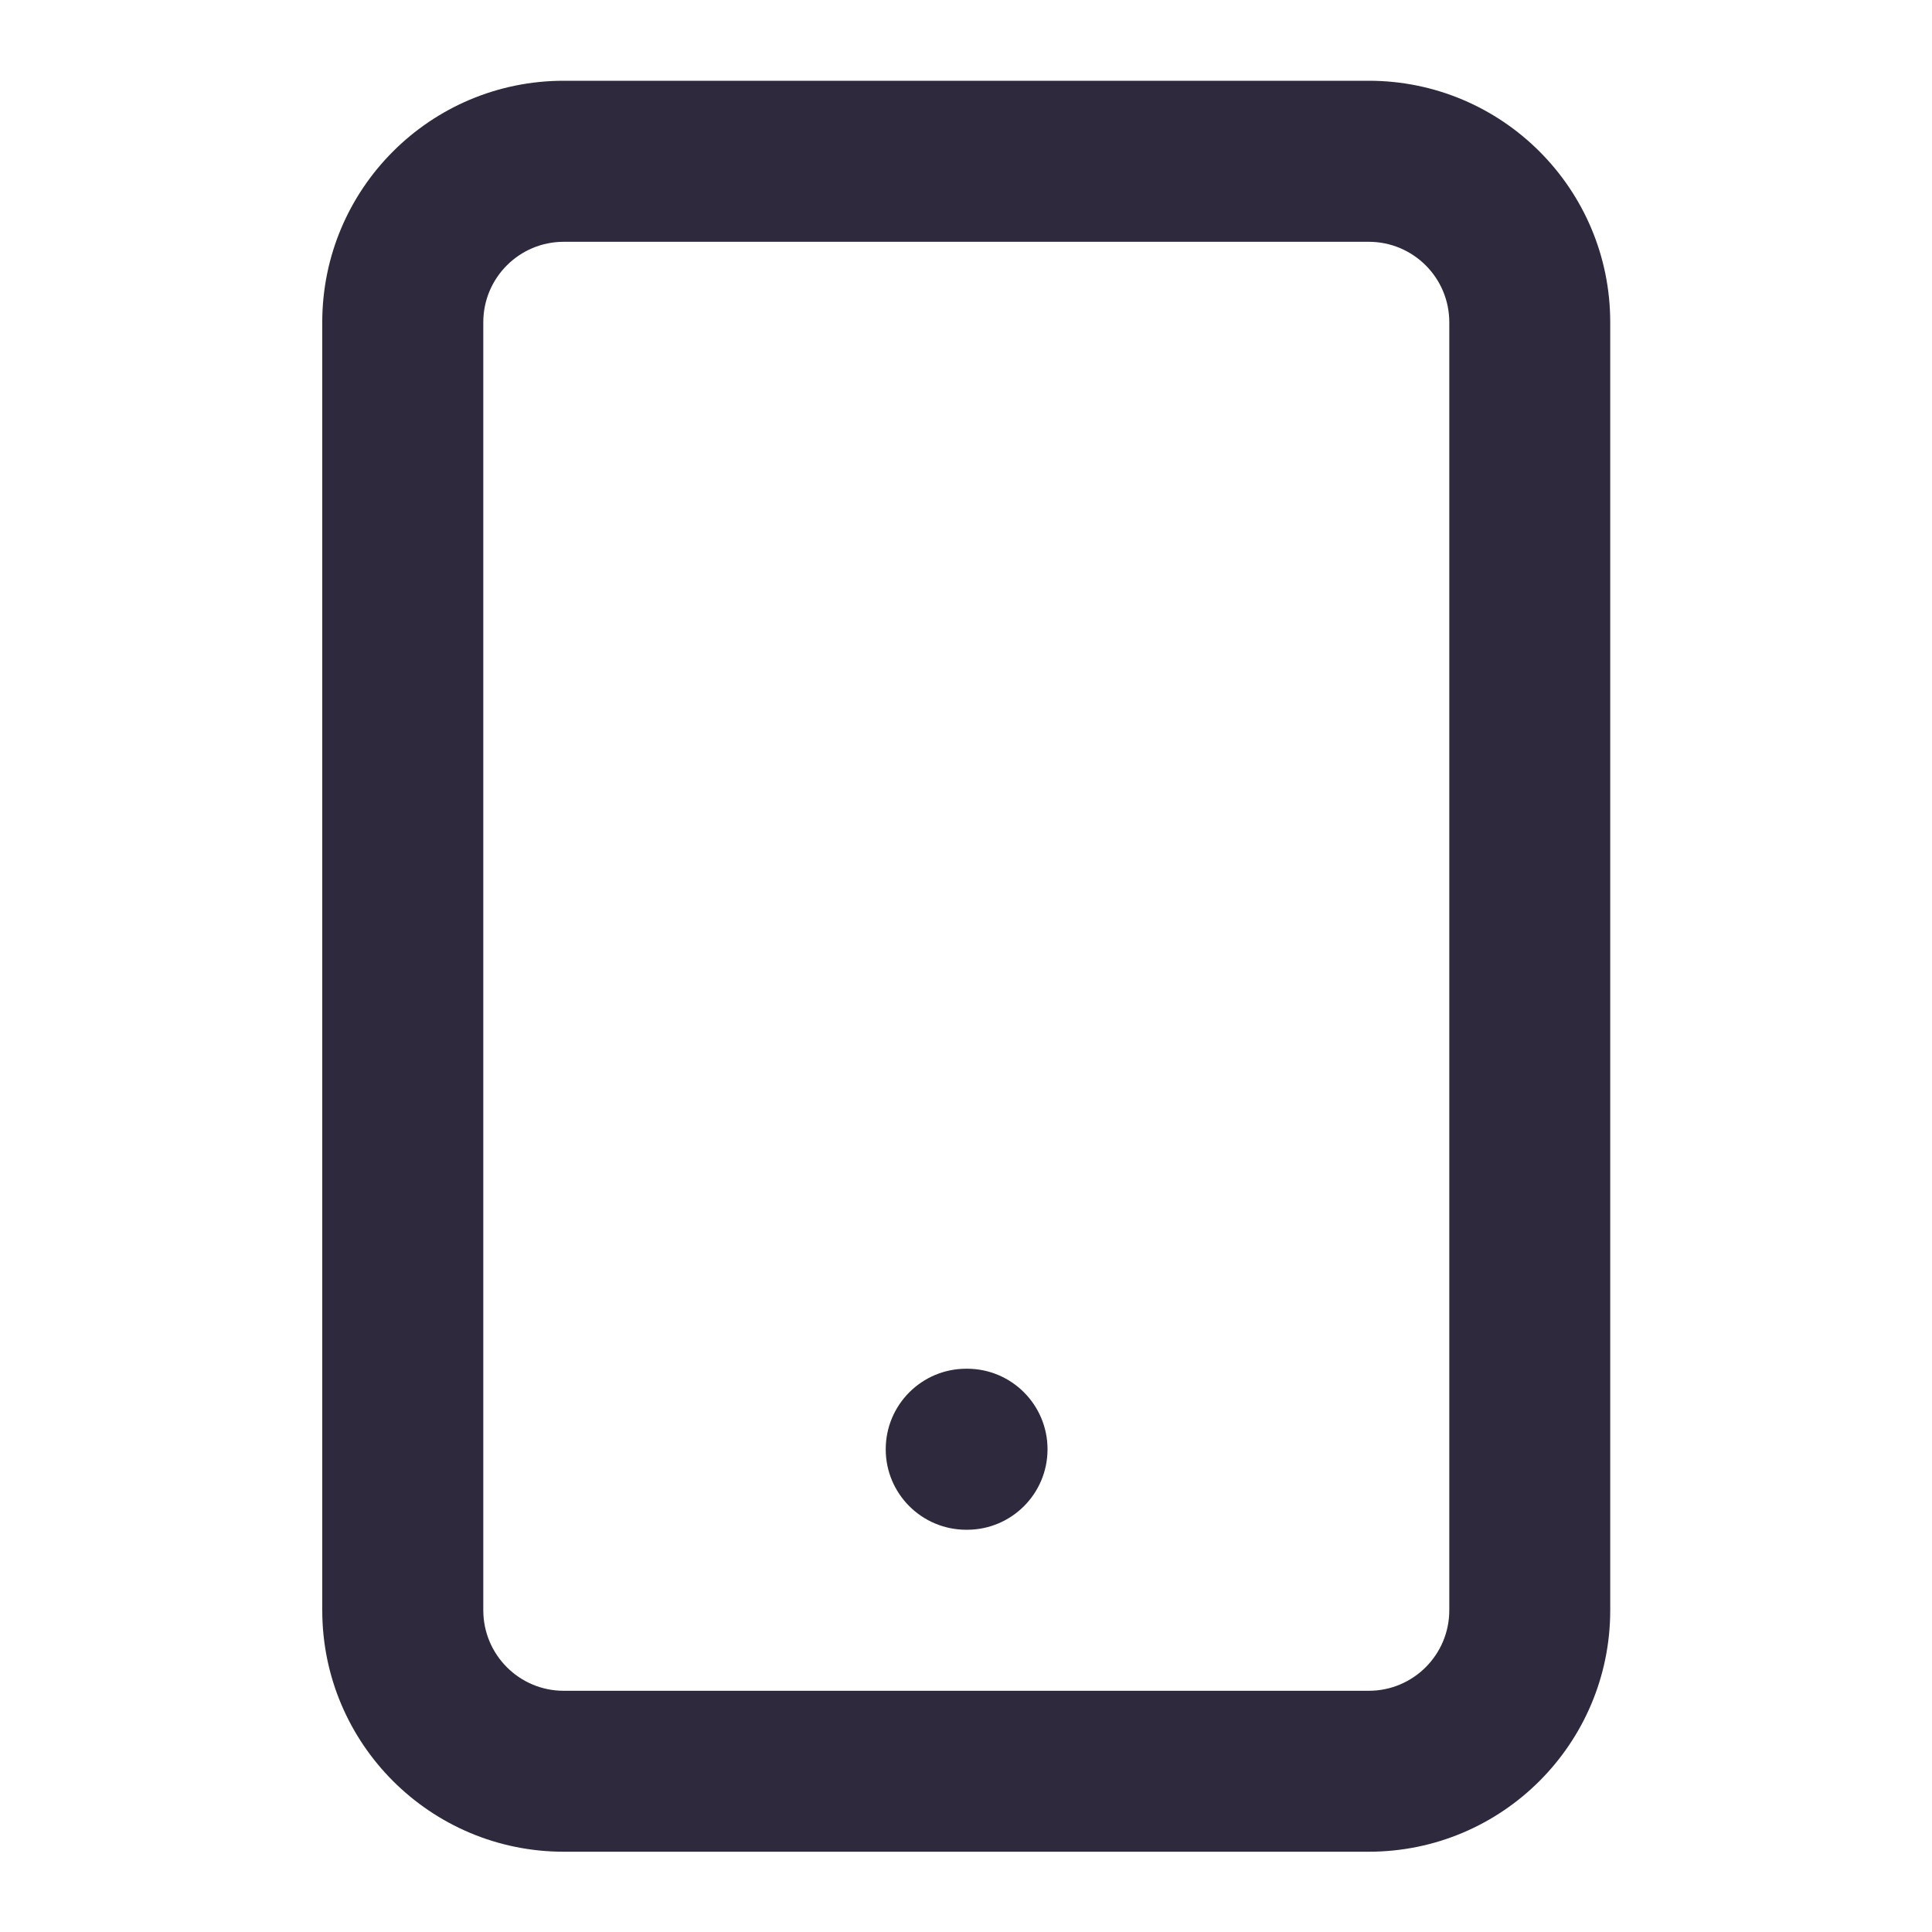 <svg width="20" height="20" viewBox="0 0 20 20" fill="none" xmlns="http://www.w3.org/2000/svg">
<path fill-rule="evenodd" clip-rule="evenodd" d="M5.836 2.503C5.376 2.503 5.003 2.876 5.003 3.336V16.669C5.003 17.13 5.376 17.503 5.836 17.503H14.169C14.63 17.503 15.003 17.13 15.003 16.669V3.336C15.003 2.876 14.63 2.503 14.169 2.503H5.836ZM3.336 3.336C3.336 1.955 4.455 0.836 5.836 0.836H14.169C15.55 0.836 16.669 1.955 16.669 3.336V16.669C16.669 18.05 15.55 19.169 14.169 19.169H5.836C4.455 19.169 3.336 18.05 3.336 16.669V3.336Z" fill="#2E293D"/>
<path fill-rule="evenodd" clip-rule="evenodd" d="M9.169 15.003C9.169 14.542 9.542 14.169 10.003 14.169H10.011C10.471 14.169 10.844 14.542 10.844 15.003C10.844 15.463 10.471 15.836 10.011 15.836H10.003C9.542 15.836 9.169 15.463 9.169 15.003Z" fill="#2E293D"/>
</svg>
